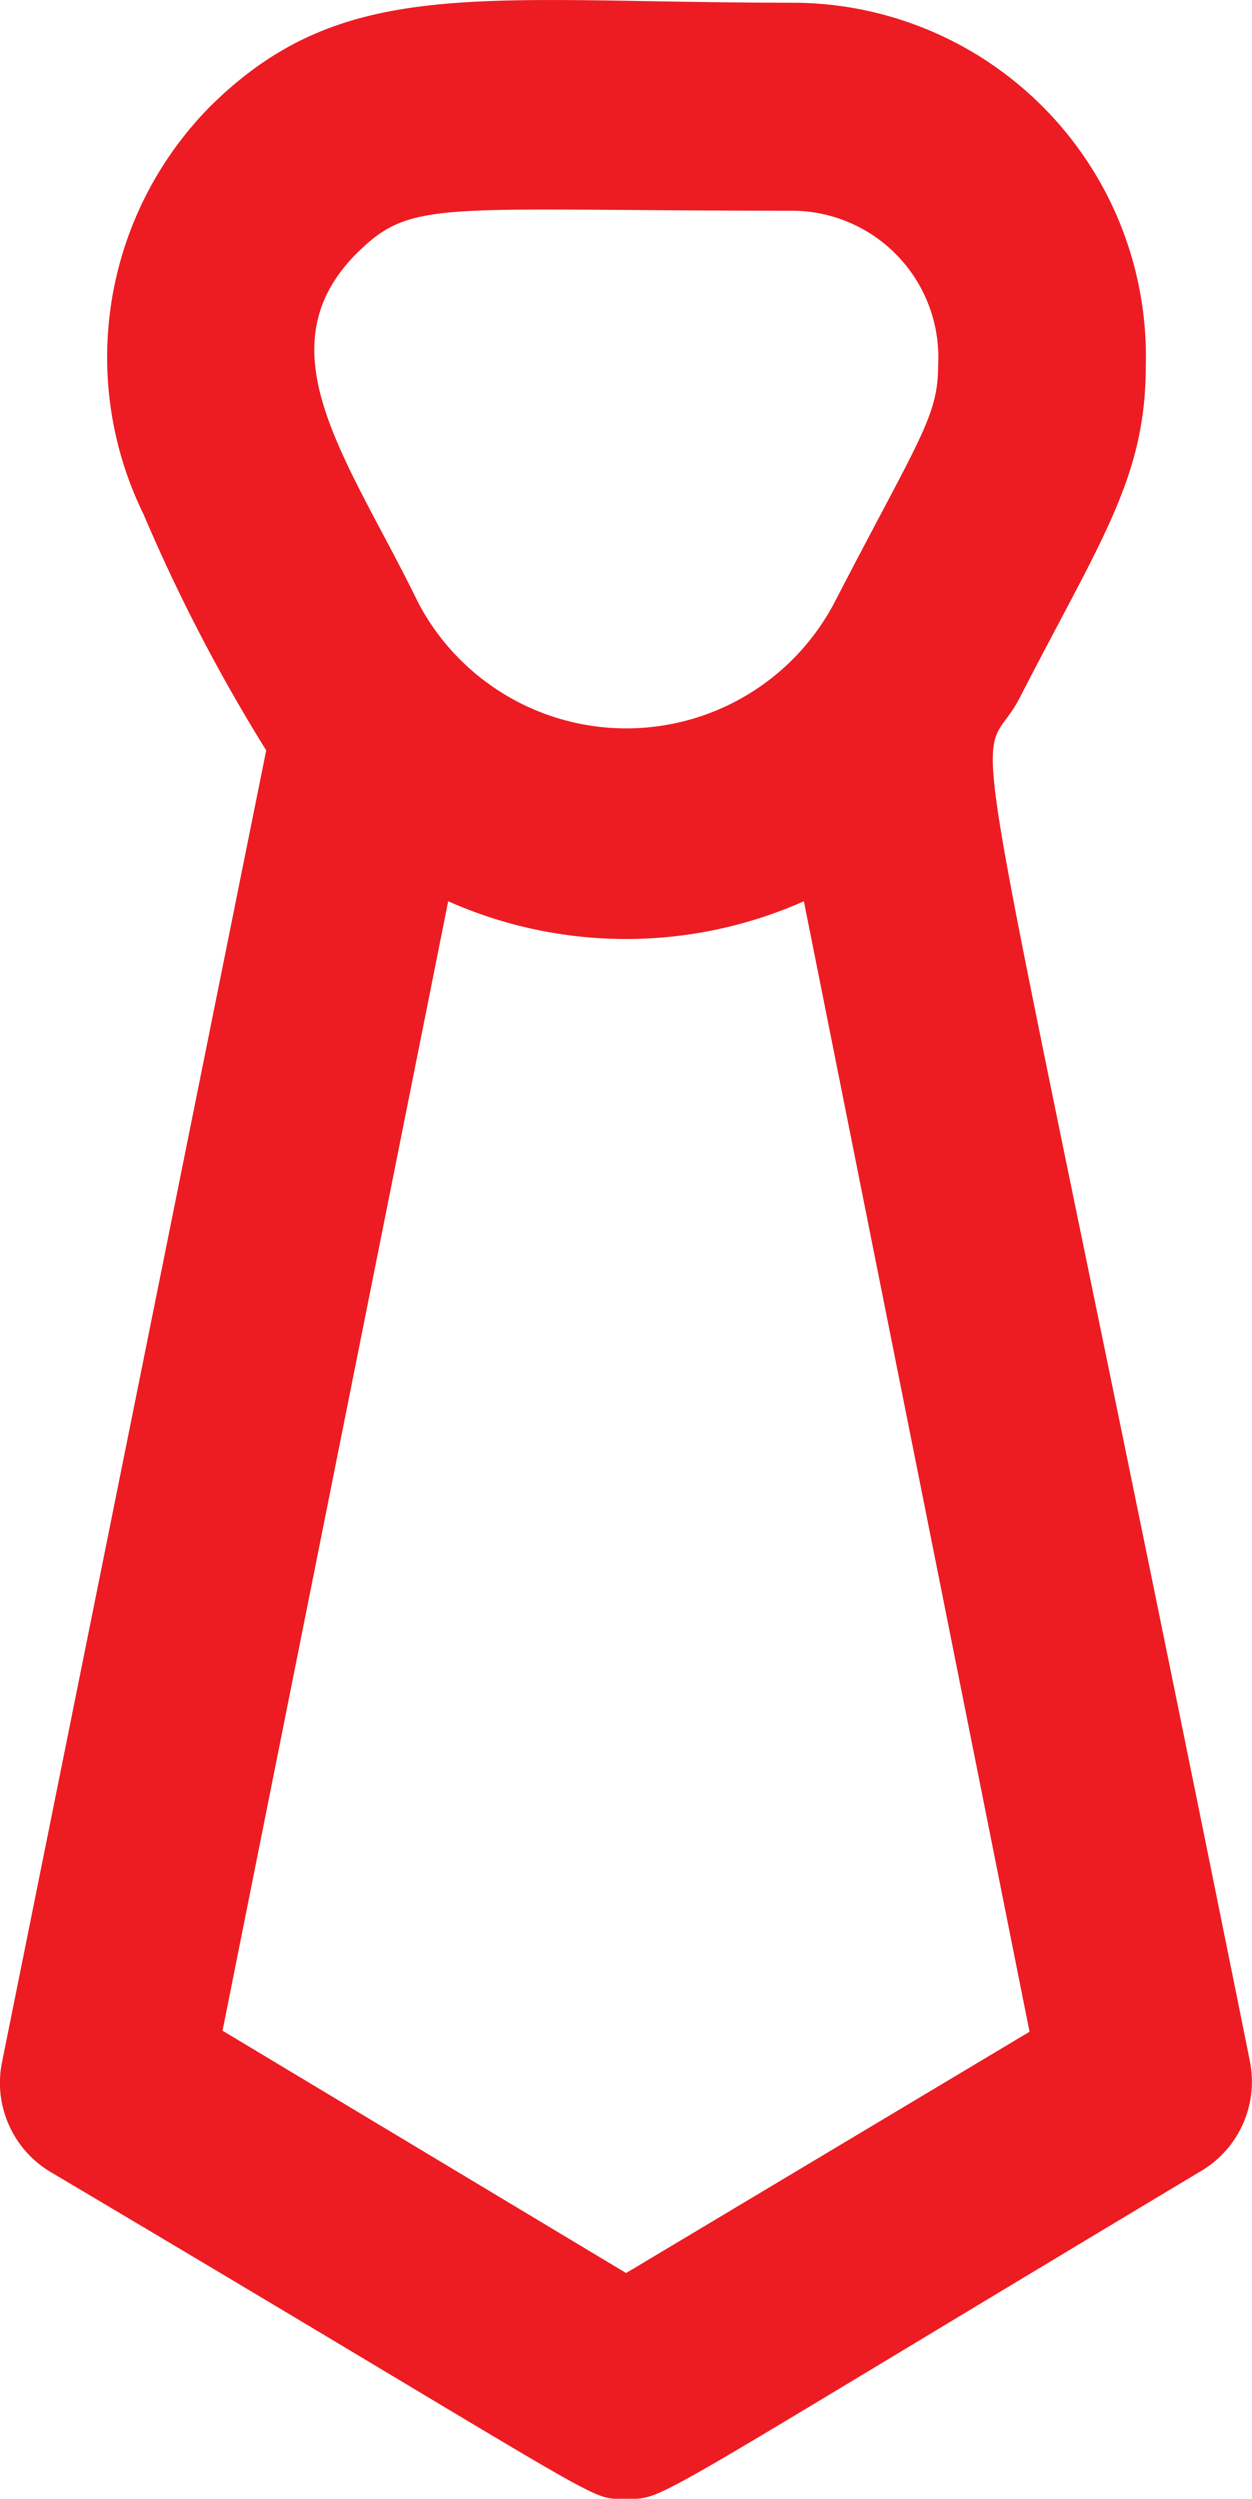 <svg xmlns="http://www.w3.org/2000/svg" width="19.297" height="38.513" viewBox="0 0 19.297 38.513"><g transform="translate(-5.98 0.026)"><path d="M25.247,31.754C20.663,9.024,20.984,12.118,21.7,10.723c1.25-2.436,1.94-3.382,1.94-5.113A5.45,5.45,0,0,0,18.194.016c-4.793,0-6.909-.449-8.976,1.6A5.5,5.5,0,0,0,8.192,7.9a26.56,26.56,0,0,0,1.891,3.639L6.012,31.754a1.6,1.6,0,0,0,.753,1.7c8.864,5.258,8.255,5.033,8.864,5.033s.144.176,8.832-5.033a1.6,1.6,0,0,0,.785-1.7ZM11.462,3.895c.866-.866,1.234-.673,6.732-.673A2.26,2.26,0,0,1,20.439,5.61c0,.785-.289,1.122-1.6,3.655a3.623,3.623,0,0,1-6.412,0C11.366,7.085,10,5.385,11.462,3.895ZM15.63,35.008,9.41,31.273l3.478-17.408a6.748,6.748,0,0,0,5.482,0l3.478,17.424Z" transform="translate(0 0)" fill="#ed1c22"/></g></svg>